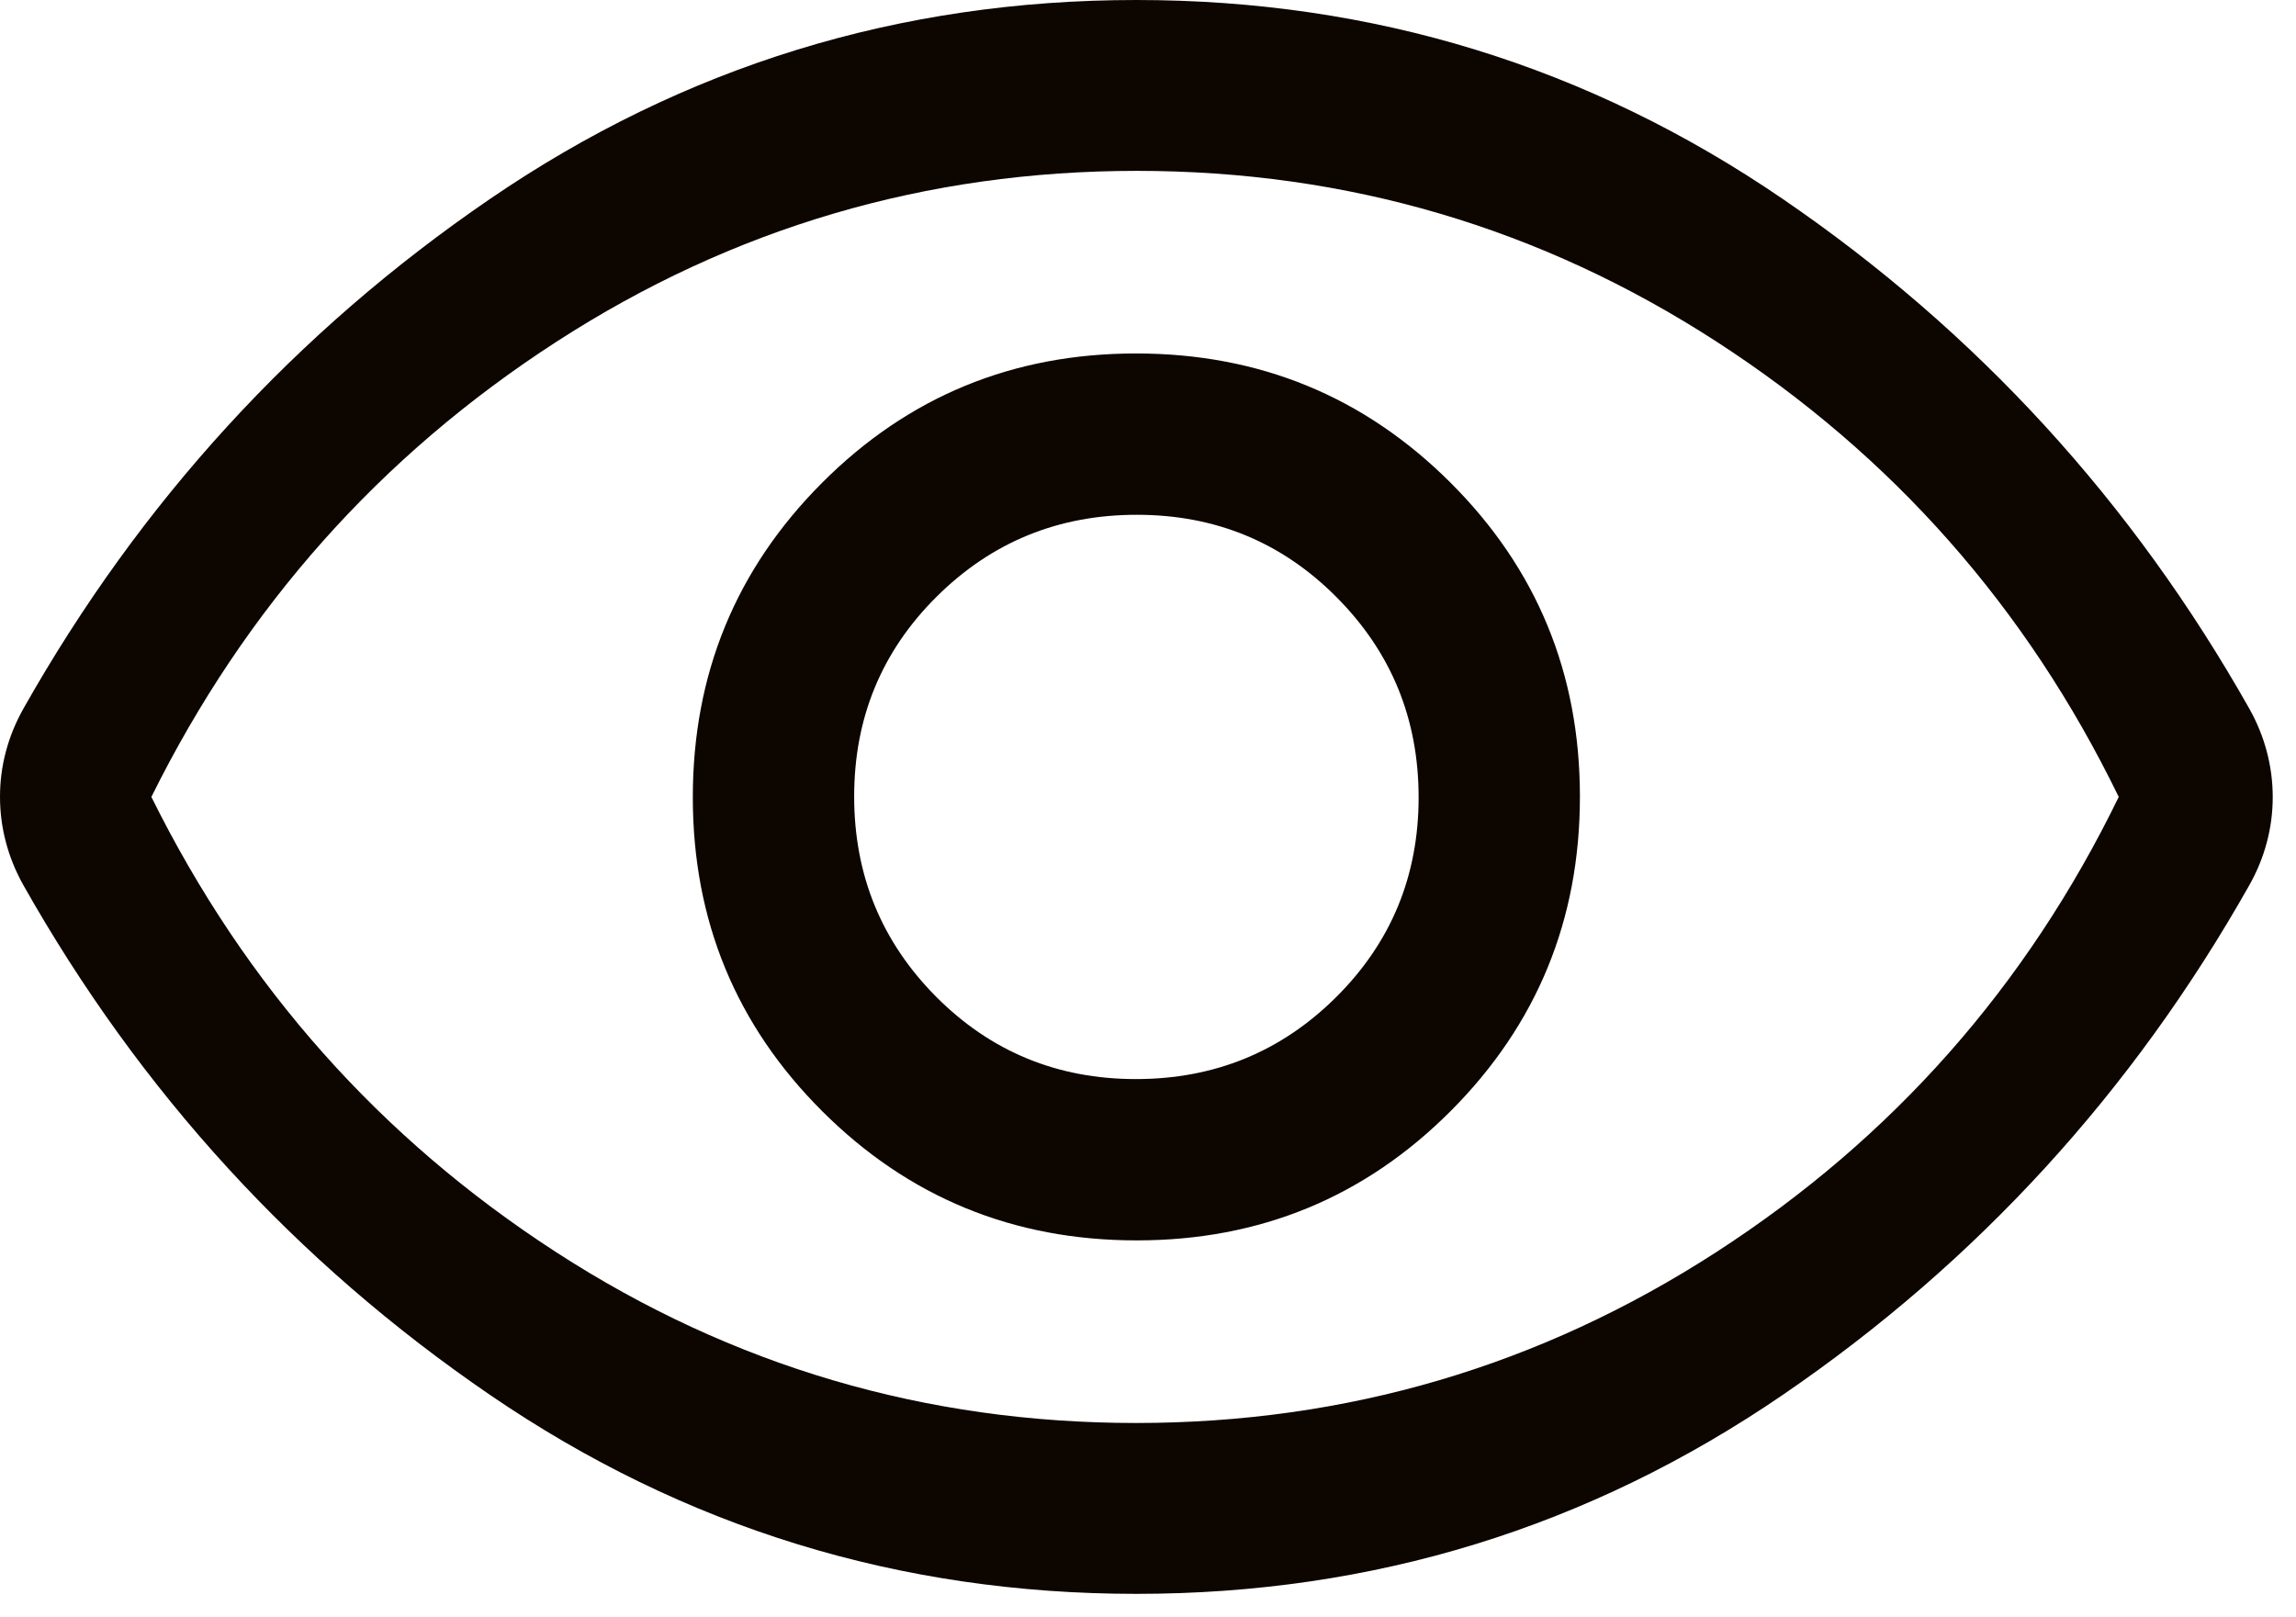<?xml version="1.0" encoding="utf-8"?>
<svg xmlns="http://www.w3.org/2000/svg" fill="none" height="100%" overflow="visible" preserveAspectRatio="none" style="display: block;" viewBox="0 0 44 31" width="100%">
<path d="M21.783 23.775C24.146 23.775 26.152 22.948 27.802 21.294C29.452 19.64 30.277 17.632 30.277 15.269C30.277 12.906 29.45 10.9 27.796 9.25C26.142 7.6 24.134 6.775 21.771 6.775C19.408 6.775 17.402 7.602 15.752 9.256C14.102 10.91 13.277 12.918 13.277 15.281C13.277 17.644 14.104 19.65 15.758 21.3C17.412 22.95 19.42 23.775 21.783 23.775ZM21.768 20.683C20.263 20.683 18.987 20.157 17.939 19.104C16.892 18.05 16.369 16.771 16.369 15.266C16.369 13.761 16.895 12.485 17.948 11.438C19.002 10.39 20.281 9.867 21.786 9.867C23.291 9.867 24.567 10.393 25.614 11.447C26.662 12.5 27.186 13.779 27.186 15.284C27.186 16.789 26.659 18.065 25.605 19.113C24.552 20.16 23.273 20.683 21.768 20.683ZM21.777 30.55C17.237 30.55 13.108 29.279 9.389 26.736C5.67 24.193 2.69 20.937 0.448 16.966C0.298 16.698 0.186 16.422 0.112 16.138C0.037 15.854 0 15.565 0 15.272C0 14.979 0.037 14.691 0.112 14.409C0.186 14.126 0.298 13.851 0.448 13.584C2.69 9.613 5.67 6.357 9.389 3.814C13.108 1.271 17.237 0 21.777 0C26.317 0 30.446 1.271 34.165 3.814C37.884 6.357 40.864 9.613 43.106 13.584C43.256 13.851 43.368 14.128 43.442 14.412C43.517 14.696 43.554 14.985 43.554 15.278C43.554 15.571 43.517 15.859 43.442 16.141C43.368 16.424 43.256 16.699 43.106 16.966C40.864 20.937 37.884 24.193 34.165 26.736C30.446 29.279 26.317 30.55 21.777 30.55ZM21.77 27.275C25.808 27.275 29.515 26.183 32.89 24C36.265 21.817 38.836 18.908 40.603 15.275C38.836 11.642 36.268 8.733 32.898 6.55C29.527 4.367 25.823 3.275 21.785 3.275C17.746 3.275 14.039 4.367 10.664 6.55C7.289 8.733 4.701 11.642 2.901 15.275C4.701 18.908 7.286 21.817 10.656 24C14.027 26.183 17.732 27.275 21.77 27.275Z" fill="#0D0500" id="Vector"/>
</svg>